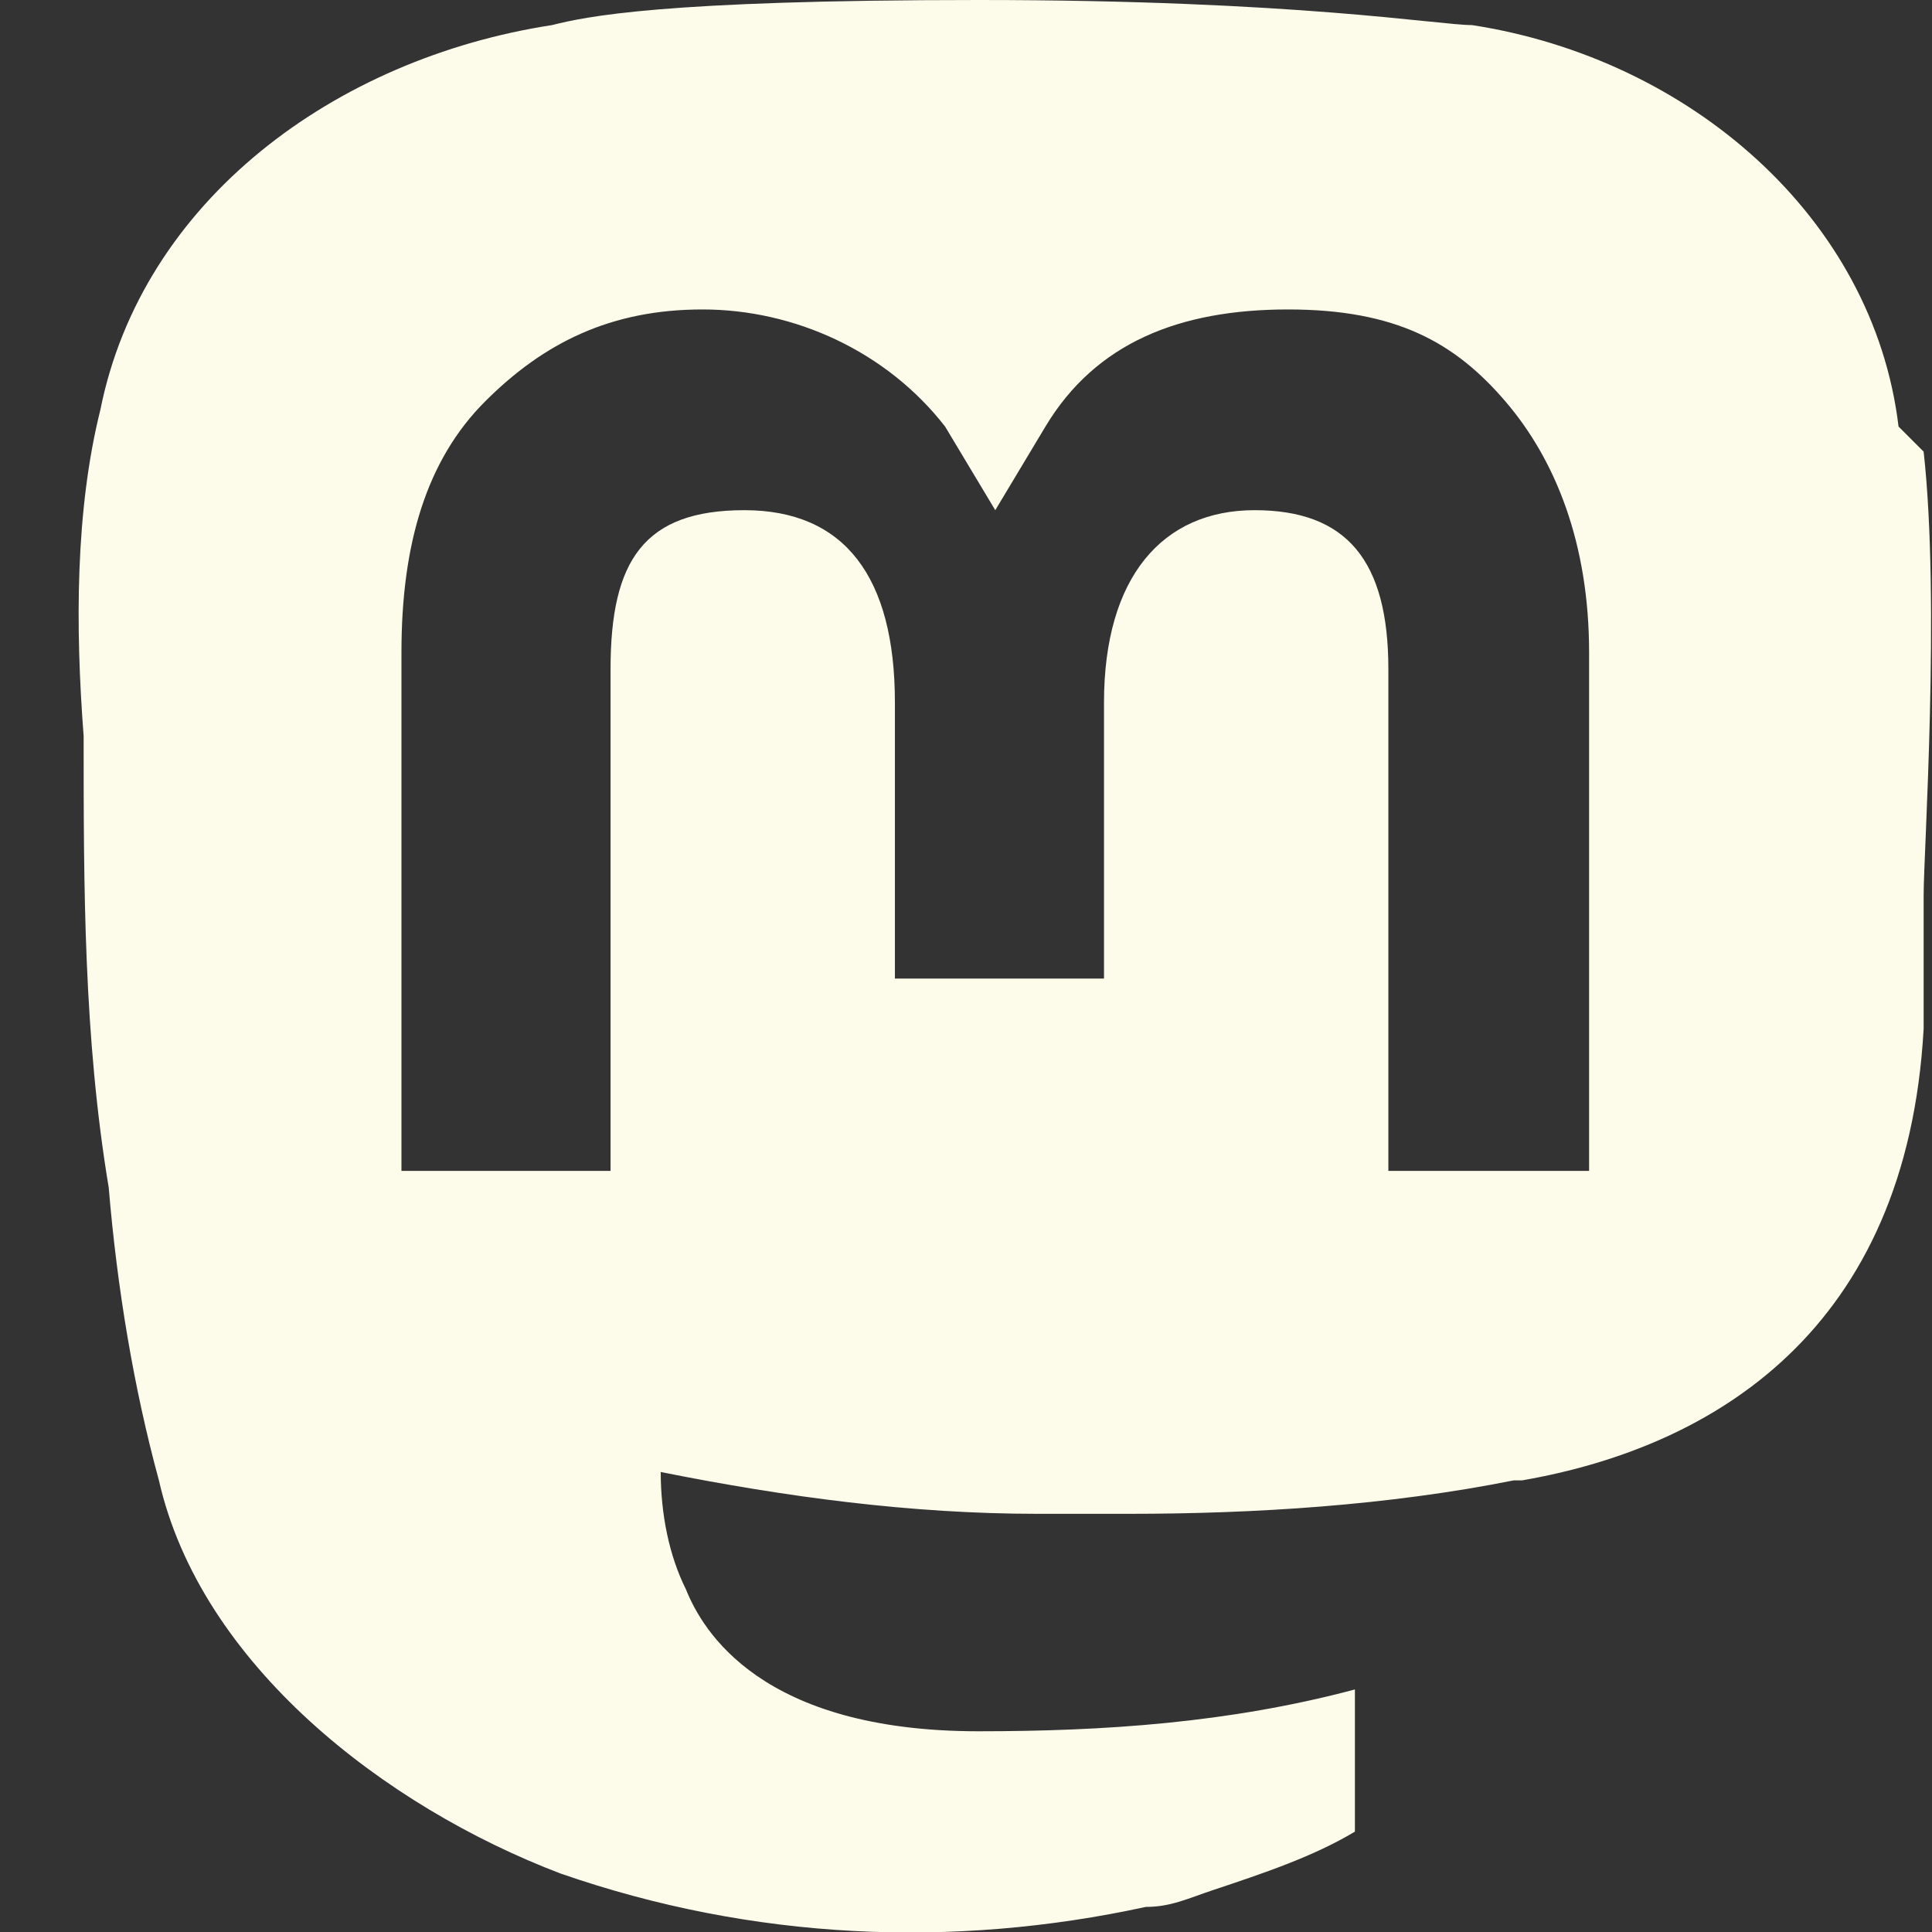 <?xml version="1.0" encoding="UTF-8"?>
<svg id="Calque_1" data-name="Calque 1" xmlns="http://www.w3.org/2000/svg" version="1.1" viewBox="0 0 23.1 23.1">
  <rect x="0" y="0" width="23.1" height="23.1" fill="#333333" stroke="none"/>
  <defs>
    <style>
      .cls-1 {
        fill: #fdfbea;
        stroke-width: 0px;
      }
    </style>
  </defs>
  <path class="cls-1" d="M22.7,5.1c-.3-2.5-2.5-4.4-5.1-4.8-.4,0-2.1-.3-5.9-.3h0c-3.8,0-4.7.2-5.1.3C4,.7,1.7,2.4,1.2,4.9c-.3,1.2-.3,2.6-.2,3.9,0,1.8,0,3.6.3,5.4.1,1.2.3,2.4.6,3.5.5,2.2,2.7,3.9,4.8,4.7,2.3.8,4.7.9,7,.4.3,0,.5-.1.8-.2.6-.2,1.2-.4,1.7-.7,0,0,0,0,0,0,0,0,0,0,0,0v-1.7s0,0,0,0c0,0,0,0,0,0,0,0,0,0,0,0,0,0,0,0,0,0-1.5.4-3,.5-4.5.5-2.6,0-3.3-1.2-3.5-1.7-.2-.4-.3-.9-.3-1.4,0,0,0,0,0,0,0,0,0,0,0,0,0,0,0,0,0,0,0,0,0,0,0,0,1.5.3,3,.5,4.5.5.4,0,.7,0,1.1,0,1.5,0,3.1-.1,4.6-.4,0,0,0,0,.1,0,2.3-.4,4.6-1.8,4.8-5.4,0-.1,0-1.5,0-1.6,0-.5.2-3.5,0-5.3ZM19.1,14h-2.5v-6c0-1.3-.5-1.9-1.6-1.9s-1.8.8-1.8,2.3v3.3h-2.5v-3.3c0-1.5-.6-2.3-1.8-2.3s-1.6.6-1.6,1.9v6h-2.5v-6.2c0-1.3.3-2.3,1-3,.7-.7,1.5-1.1,2.6-1.1s2.2.5,2.9,1.4l.6,1,.6-1c.6-1,1.6-1.4,2.9-1.4s2,.4,2.6,1.1c.6.7,1,1.7,1,3v6.2Z"/>
</svg>